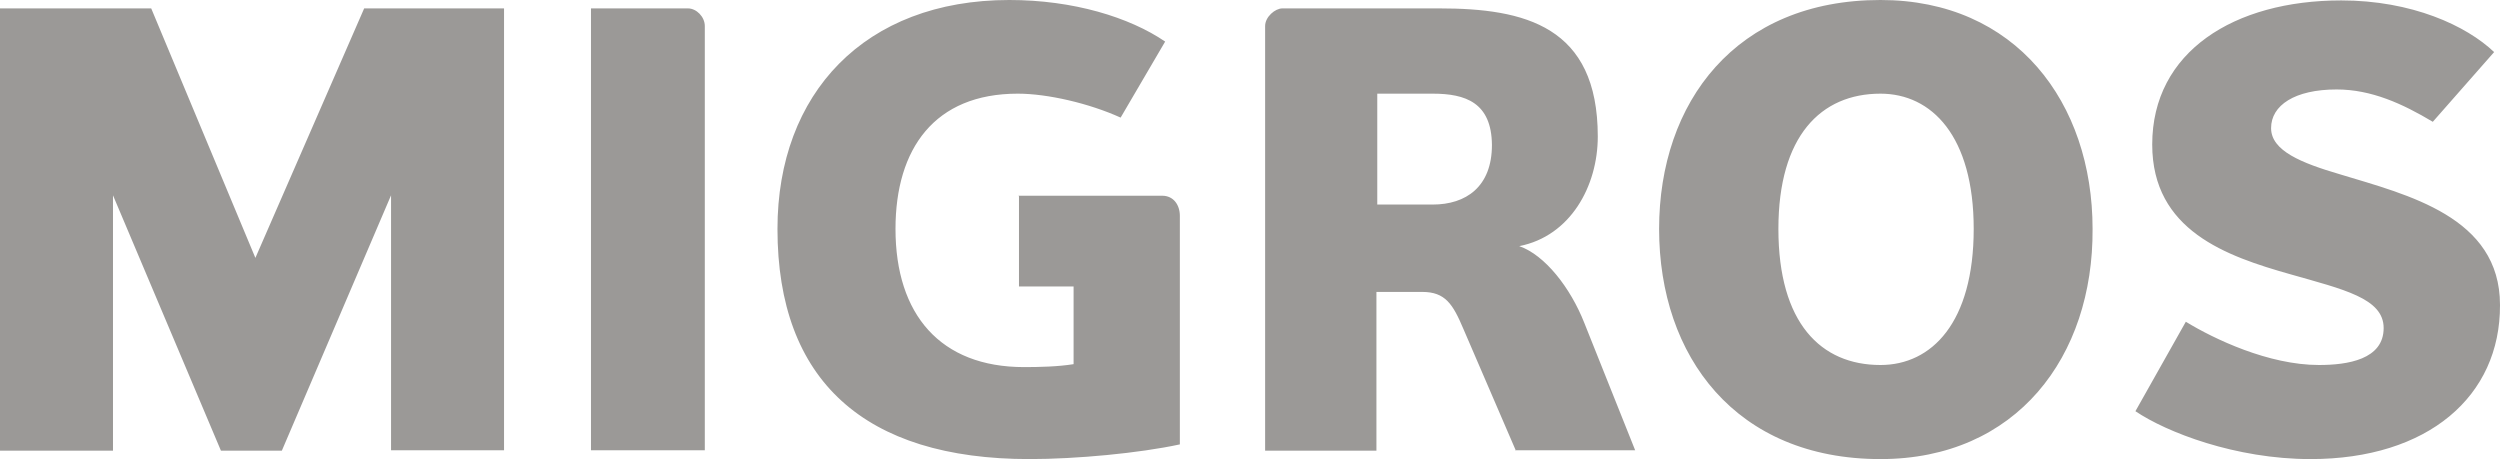 <?xml version="1.0" encoding="UTF-8" standalone="no"?>
<!-- Generator: Adobe Illustrator 18.1.1, SVG Export Plug-In . SVG Version: 6.00 Build 0)  -->

<svg
   xmlns:dc="http://purl.org/dc/elements/1.1/"
   xmlns:cc="http://creativecommons.org/ns#"
   xmlns:rdf="http://www.w3.org/1999/02/22-rdf-syntax-ns#"
   xmlns:svg="http://www.w3.org/2000/svg"
   xmlns="http://www.w3.org/2000/svg"
   xmlns:sodipodi="http://sodipodi.sourceforge.net/DTD/sodipodi-0.dtd"
   xmlns:inkscape="http://www.inkscape.org/namespaces/inkscape"
   version="1.1"
   id="Ebene_1"
   x="0px"
   y="0px"
   viewBox="0 366.3 595.2 109.3"
   enable-background="new 0 366.3 595.4 109.3"
   xml:space="preserve"
   inkscape:version="0.91 r13725"
   sodipodi:docname="logo_migros_1.svg"
   width="595.2"
   height="109.3"><defs
     id="defs7" /><sodipodi:namedview
     pagecolor="#ffffff"
     bordercolor="#666666"
     borderopacity="1"
     objecttolerance="10"
     gridtolerance="10"
     guidetolerance="10"
     inkscape:pageopacity="0"
     inkscape:pageshadow="2"
     inkscape:window-width="920"
     inkscape:window-height="767"
     id="namedview5"
     showgrid="false"
     inkscape:zoom="0.6079946"
     inkscape:cx="297.70001"
     inkscape:cy="54.650008"
     inkscape:window-x="802"
     inkscape:window-y="126"
     inkscape:window-maximized="0"
     inkscape:current-layer="Ebene_1"
     fit-margin-top="0"
     fit-margin-left="0"
     fit-margin-right="0"
     fit-margin-bottom="0" /><g
     id="layer1"
     transform="translate(0,-1.2207031e-5)"><path
       id="polygon3036"
       d="m 93.1,473.6 0,-60.8 -26,60.8 -14.5,0 -25.7,-60.8 0,60.8 -26.9,0 0,-105.3 36,0 24.8,59.4 25.9,-59.4 33.3,0 0,105.2 -26.9,0 0,0.1 z m 47.6,0 0,-105.3 23.1,0 c 2,0 4,2 4,4.2 l 0,101 -27.1,0 0,0.1 z m 101.8,-60.7 34.2,0 c 2.7,0 4.2,2.2 4.2,4.8 l 0,54.4 c -9.7,2.1 -24.7,3.5 -35.8,3.5 -39.3,0 -60,-18.7 -60,-54.8 0,-32.2 20.7,-54.5 55.2,-54.5 15.2,0 28.6,4.1 37.1,9.9 l -10.6,18.1 c -7.5,-3.4 -17.4,-5.7 -24.5,-5.7 -19.8,0 -29.1,13.1 -29.1,32.2 0,20.4 10.7,32.9 30.6,32.9 3.6,0 8.1,-0.1 11.8,-0.7 l 0,-18.5 -13,0 0,-21.5 -0.1,0 z m 98.6,-24.3 -13.2,0 0,26.4 13.2,0 c 7.9,0 14.1,-4.2 14.1,-14.2 -0.1,-10.1 -6.3,-12.2 -14.1,-12.2 z m 19.8,85 -12.5,-29 c -2.5,-5.9 -4.3,-8.8 -9.8,-8.8 l -10.9,0 0,37.8 -26.5,0 0,-101.1 c 0,-2.2 2.4,-4.2 4.1,-4.2 l 37.4,0 c 20.3,0 37.7,4.2 37.7,30.5 0,11.8 -6.5,23.7 -18.7,26.1 6.1,2.1 12.2,9.9 15.5,18.3 l 12.1,30.3 -28.5,0 0,0.1 z m 86.8,-85 c -14.2,0 -24.3,10.1 -24.3,32.2 0,22.4 10.1,32.4 24.3,32.4 12.2,0 22.2,-10.1 22.2,-32.4 0,-22.1 -10,-32.2 -22.2,-32.2 z m 0,87 c -34.4,0 -52.7,-24.4 -52.7,-54.8 0,-30.2 18.3,-54.5 52.7,-54.5 32.2,0 50.5,24.4 50.5,54.5 0.2,30.4 -18.1,54.8 -50.5,54.8 z m 102.4,0 c -17.9,0 -34.3,-6.4 -41.7,-11.4 l 12,-21.3 c 6.7,4.1 19.7,10.3 31.7,10.3 6.8,0 15.4,-1.3 15.4,-8.8 0,-7.1 -9.6,-9.2 -22.2,-12.8 -15.2,-4.3 -32.9,-10.4 -32.9,-30.9 0,-22.1 19.5,-34.3 45,-34.3 16.8,0 29.8,6 36.4,12.3 l -14.6,16.6 c -7.2,-4.3 -14.6,-7.7 -22.9,-7.7 -10,0 -15.6,3.8 -15.6,9.2 0,5.4 7.2,8.3 16.4,11 16.1,4.9 38.1,10.1 38.1,31.1 0.1,21.8 -17.2,36.7 -45.1,36.7 z"
       inkscape:connector-curvature="0"
       style="fill:#9b9997" /></g></svg>